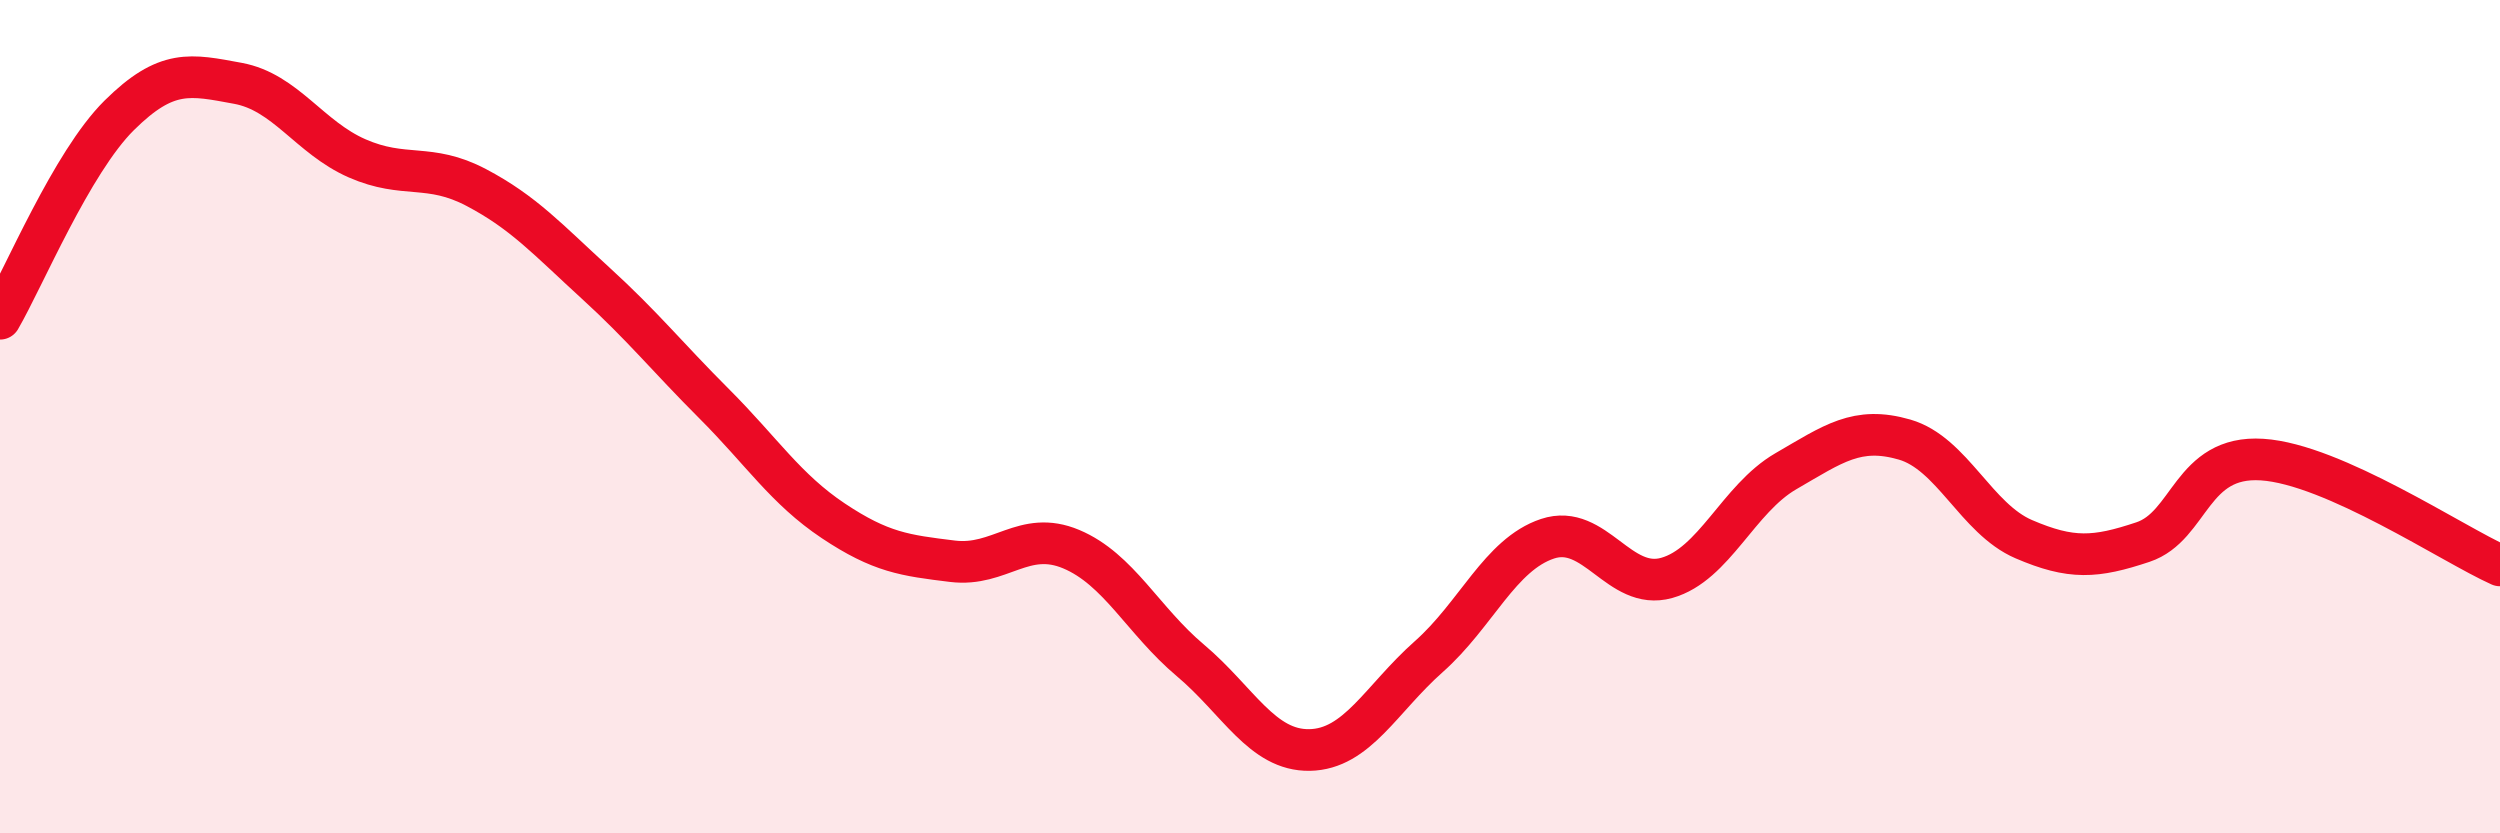 
    <svg width="60" height="20" viewBox="0 0 60 20" xmlns="http://www.w3.org/2000/svg">
      <path
        d="M 0,7.65 C 0.57,6.67 1.72,3.9 2.86,2.77 C 4,1.64 4.57,1.79 5.71,2 C 6.85,2.21 7.43,3.3 8.57,3.8 C 9.71,4.3 10.29,3.9 11.43,4.5 C 12.57,5.1 13.15,5.75 14.29,6.79 C 15.43,7.83 16,8.55 17.14,9.69 C 18.28,10.83 18.86,11.74 20,12.5 C 21.14,13.26 21.72,13.33 22.86,13.47 C 24,13.61 24.57,12.7 25.71,13.18 C 26.85,13.66 27.43,14.89 28.57,15.85 C 29.71,16.81 30.29,18.02 31.43,18 C 32.57,17.98 33.15,16.77 34.29,15.76 C 35.43,14.75 36,13.31 37.14,12.93 C 38.28,12.55 38.86,14.19 40,13.87 C 41.14,13.55 41.72,11.97 42.86,11.31 C 44,10.65 44.57,10.22 45.71,10.55 C 46.85,10.88 47.43,12.45 48.57,12.94 C 49.71,13.43 50.29,13.39 51.43,13.01 C 52.57,12.63 52.58,10.92 54.29,11.03 C 56,11.14 58.86,13.06 60,13.57L60 20L0 20Z"
        fill="#EB0A25"
        opacity="0.1"
        stroke-linecap="round"
        stroke-linejoin="round"
      />
      <path
        d="M 0,7.65 C 0.57,6.67 1.72,3.9 2.86,2.77 C 4,1.64 4.57,1.79 5.71,2 C 6.85,2.21 7.43,3.3 8.57,3.8 C 9.71,4.3 10.29,3.9 11.43,4.5 C 12.57,5.1 13.15,5.75 14.29,6.79 C 15.43,7.83 16,8.55 17.14,9.69 C 18.28,10.83 18.86,11.74 20,12.5 C 21.14,13.26 21.72,13.33 22.86,13.47 C 24,13.61 24.57,12.7 25.71,13.18 C 26.85,13.66 27.43,14.89 28.57,15.85 C 29.71,16.81 30.29,18.02 31.43,18 C 32.57,17.98 33.15,16.77 34.29,15.76 C 35.43,14.75 36,13.31 37.14,12.93 C 38.28,12.55 38.86,14.19 40,13.87 C 41.14,13.55 41.72,11.97 42.86,11.31 C 44,10.65 44.57,10.22 45.71,10.55 C 46.85,10.88 47.43,12.45 48.57,12.94 C 49.71,13.43 50.29,13.39 51.43,13.01 C 52.57,12.63 52.58,10.92 54.29,11.03 C 56,11.14 58.86,13.06 60,13.57"
        stroke="#EB0A25"
        stroke-width="1"
        fill="none"
        stroke-linecap="round"
        stroke-linejoin="round"
      />
    </svg>
  